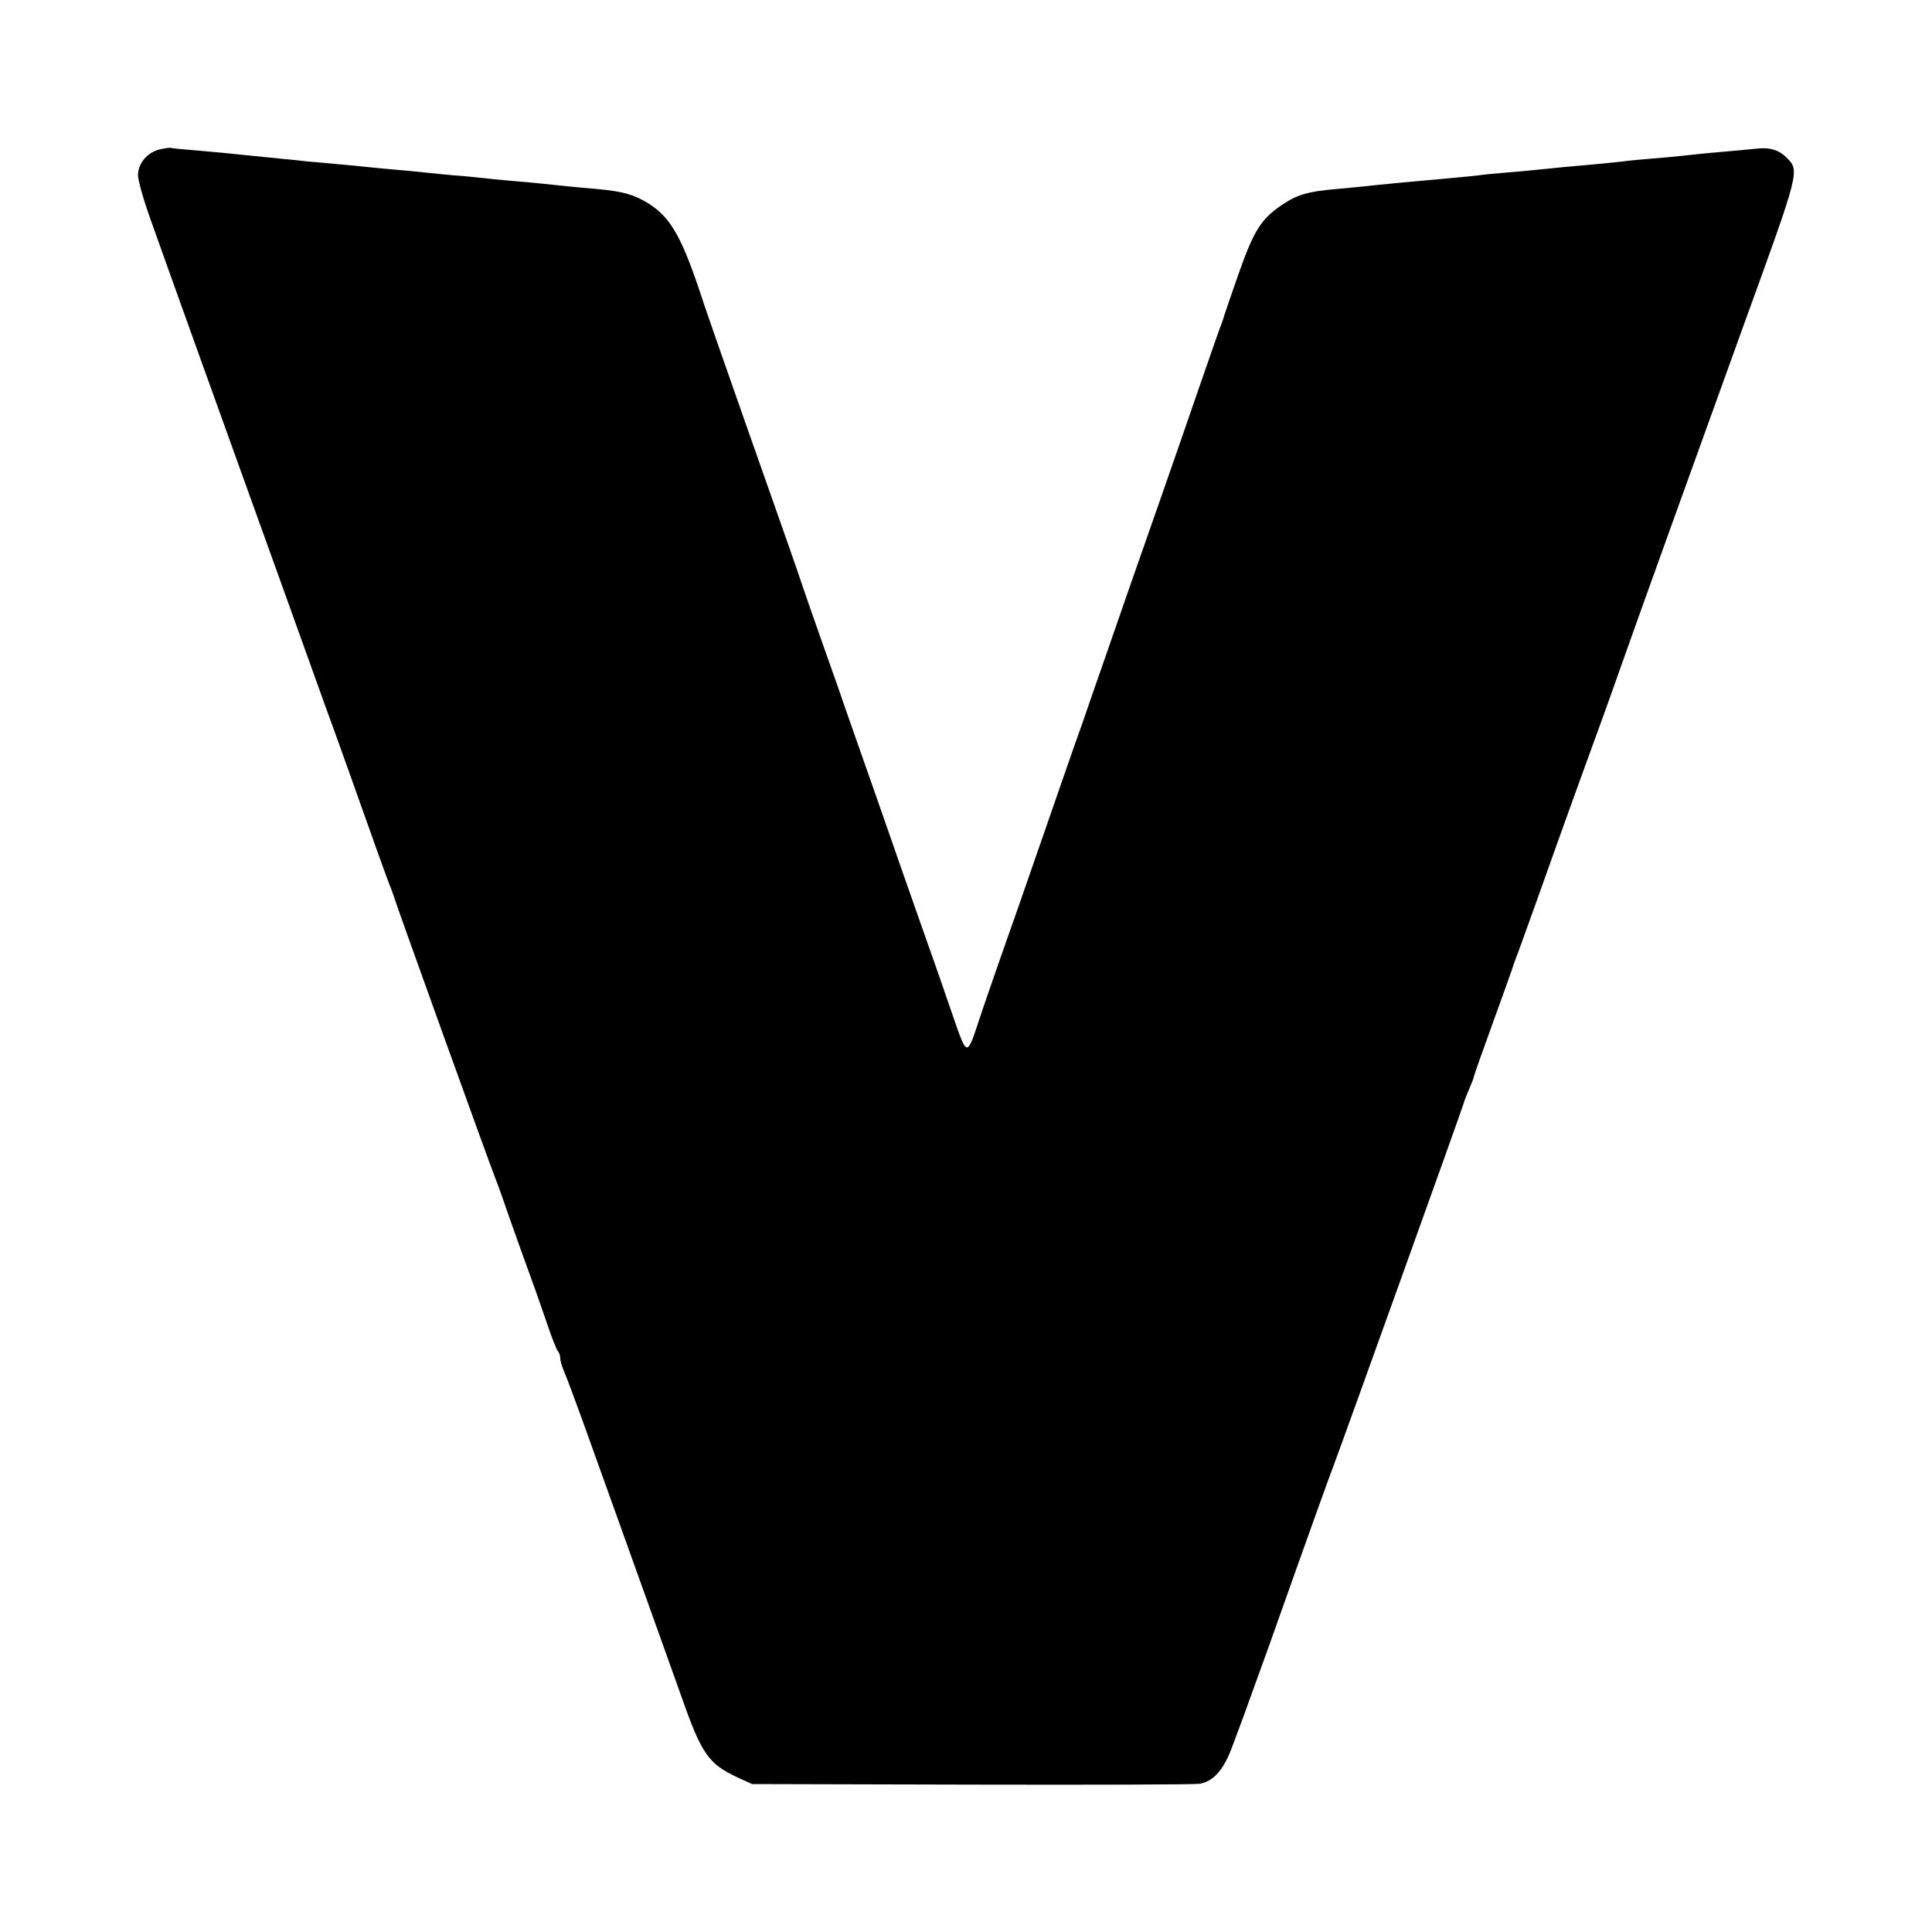 <?xml version="1.0" standalone="no"?>
<!DOCTYPE svg PUBLIC "-//W3C//DTD SVG 20010904//EN"
 "http://www.w3.org/TR/2001/REC-SVG-20010904/DTD/svg10.dtd">
<svg version="1.0" xmlns="http://www.w3.org/2000/svg"
 width="700pt" height="700pt" viewBox="0 0 700 700"
 preserveAspectRatio="xMidYMid meet">
<g transform="translate(0,700) scale(0.1,-0.1)"
fill="#000000" stroke="none">
<path d="M580 6459 c-45 -10 -80 -50 -80 -94 0 -18 20 -89 44 -156 63 -178
287 -801 371 -1034 62 -172 123 -341 205 -570 39 -110 81 -225 92 -255 19 -52
62 -173 157 -440 23 -63 44 -122 48 -130 3 -8 7 -19 9 -25 4 -18 354 -989 369
-1025 8 -19 30 -82 50 -140 20 -58 55 -154 77 -215 22 -60 51 -144 65 -185 14
-41 29 -79 34 -85 5 -5 9 -17 9 -27 0 -9 7 -32 15 -50 8 -18 53 -139 99 -268
186 -518 281 -784 326 -910 72 -205 97 -240 200 -289 l55 -25 795 -2 c437 -1
809 0 826 3 50 8 88 51 118 133 15 41 34 91 41 110 7 19 49 136 94 260 176
496 213 597 231 645 29 76 472 1309 474 1320 1 6 10 27 19 49 9 21 17 41 17
45 0 3 32 94 71 201 39 107 72 200 73 205 2 6 6 17 9 25 4 8 38 105 78 215 39
110 100 281 136 380 76 208 133 366 173 480 29 84 292 814 437 1215 208 573
204 560 154 611 -26 25 -56 35 -101 31 -6 -1 -102 -10 -185 -17 -27 -3 -70 -7
-95 -10 -25 -3 -74 -7 -110 -10 -36 -3 -81 -7 -100 -10 -19 -2 -64 -7 -100
-10 -82 -7 -152 -14 -210 -20 -25 -3 -74 -7 -110 -10 -36 -3 -81 -7 -100 -10
-19 -2 -64 -7 -100 -10 -147 -13 -262 -24 -315 -30 -16 -2 -64 -6 -105 -10
-102 -9 -140 -20 -196 -58 -75 -51 -101 -92 -156 -248 -28 -79 -51 -148 -53
-154 -1 -5 -5 -17 -8 -25 -4 -8 -40 -112 -81 -230 -82 -239 -197 -567 -256
-735 -21 -60 -59 -171 -85 -245 -26 -74 -64 -184 -85 -245 -22 -60 -89 -254
-150 -430 -61 -176 -120 -345 -131 -375 -11 -30 -45 -130 -77 -222 -65 -192
-51 -195 -126 19 -24 71 -72 207 -106 303 -34 96 -81 231 -105 300 -24 69 -71
204 -105 300 -34 96 -65 186 -70 200 -4 14 -34 97 -65 185 -31 88 -65 185 -75
215 -17 52 -70 203 -210 600 -97 276 -141 403 -150 430 -77 237 -117 309 -199
362 -54 33 -91 44 -186 53 -73 6 -130 12 -205 20 -25 3 -74 7 -110 10 -36 3
-85 8 -110 11 -25 3 -70 7 -100 9 -30 3 -75 7 -100 10 -25 3 -72 7 -105 10
-33 3 -80 7 -105 10 -25 3 -72 7 -105 10 -33 3 -82 8 -110 10 -27 3 -71 8 -97
10 -27 3 -72 7 -100 10 -83 9 -137 14 -218 21 -41 3 -77 7 -80 8 -3 2 -21 -1
-40 -5z"/>
</g>
</svg>
